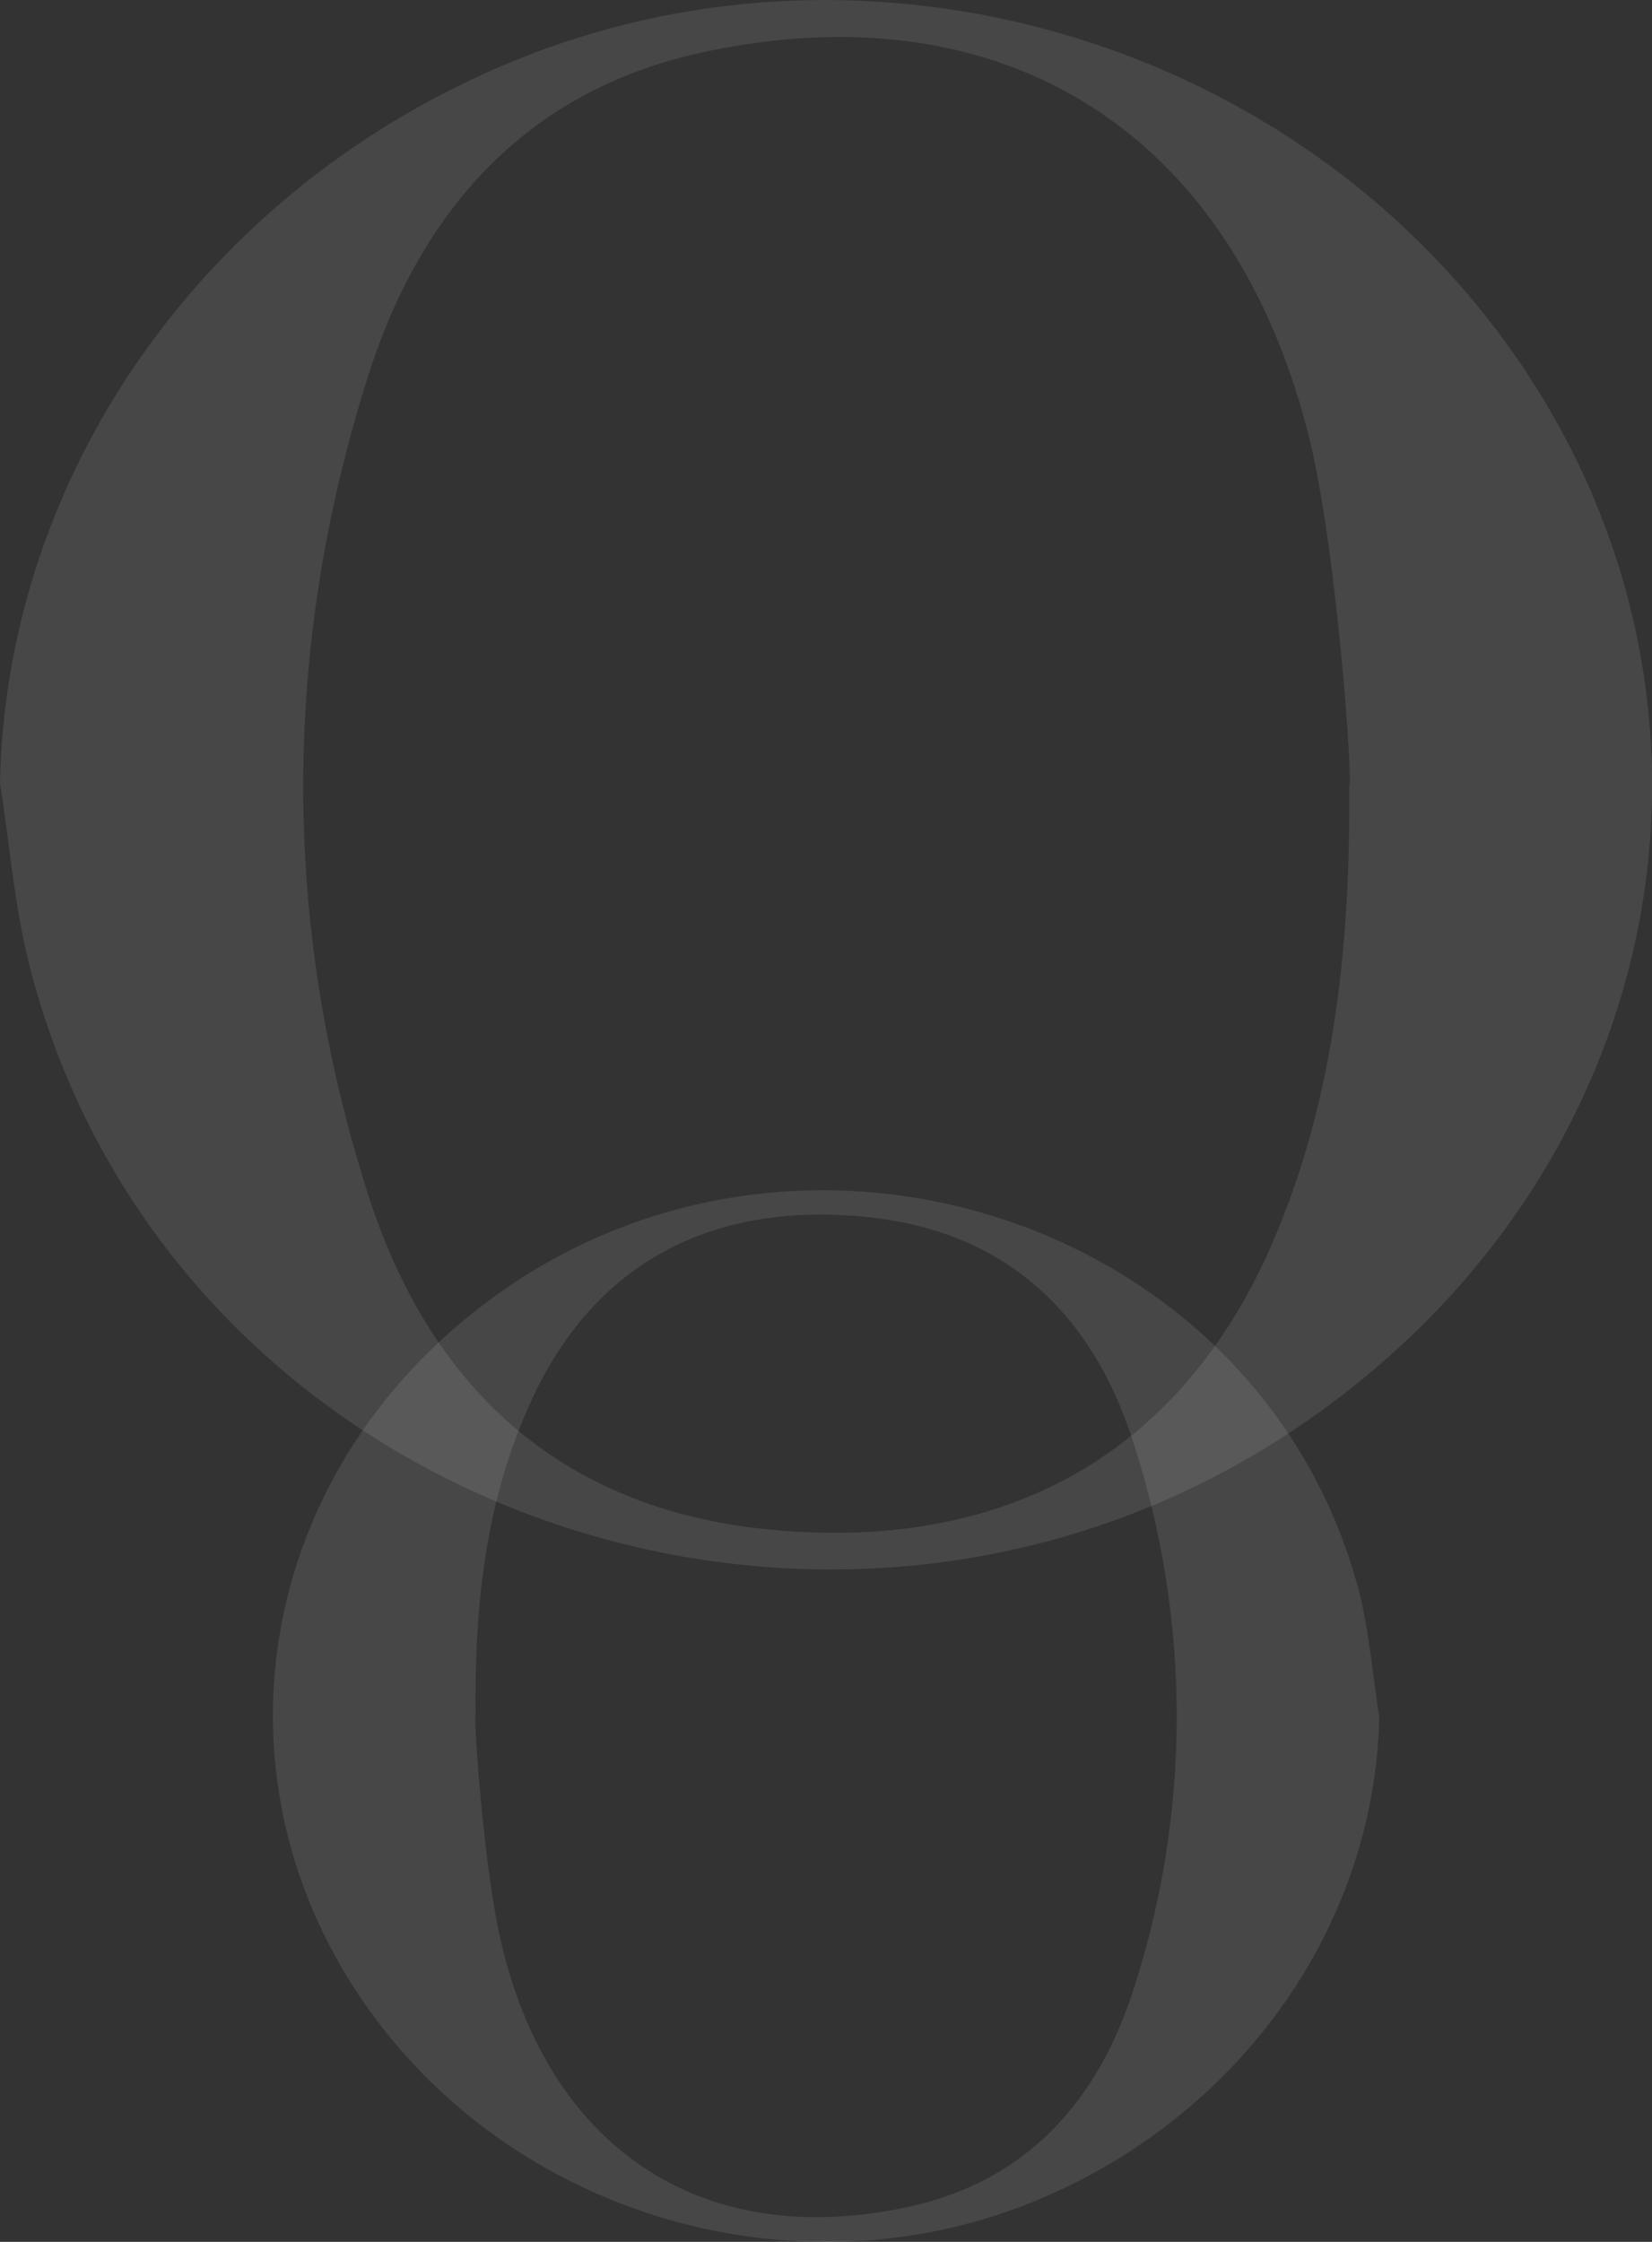 <?xml version="1.0" encoding="utf-8"?>
<!-- Generator: Adobe Illustrator 23.0.0, SVG Export Plug-In . SVG Version: 6.00 Build 0)  -->
<svg version="1.1" id="Ebene_1" xmlns="http://www.w3.org/2000/svg" xmlns:xlink="http://www.w3.org/1999/xlink" x="0px" y="0px"
	 viewBox="0 0 285.9 388" style="enable-background:new 0 0 285.9 388;" xml:space="preserve">
<rect x="0" y="0" width="285.9" height="388" fill="#333333" stroke="none"/>
<style type="text/css">
	.st0{opacity:0.1;fill:#FFFFFF;}
</style>
<title>icon-2</title>
<path class="st0" d="M233.5,136.1c0.7-0.1-2.1-40.4-6.8-59.8c-13-53.4-53-78.6-105.3-67.2c-30.6,6.7-48.8,27.7-57.8,56.3
	c-14.8,46.9-14.9,94.5,0.1,141.3c10.6,33.2,33.1,54.4,69.2,58c37.4,3.7,69.1-10,86.3-47.3C230.9,191.6,233.7,164.1,233.5,136.1
	 M0,135.5c1.1-55,37.2-105,91.8-126.1c59.3-22.8,128.7-3,167.1,47.6c44.4,58.6,33,138.4-26.4,184.3C151.6,304,30.3,264.7,5.2,167.5
	C2.5,157.1,1.7,146.2,0,135.5"/>
<path class="st0" d="M82.3,296.8c-0.4,0,1.4,27,4.6,40.1c8.7,35.8,35.5,52.7,70.5,45c20.5-4.5,32.7-18.5,38.8-37.7
	c10-30.8,9.9-63.9-0.1-94.7c-7.1-22.2-22.1-36.5-46.3-38.9c-25.1-2.5-46.3,6.7-57.8,31.7C84,259.6,82.1,278,82.3,296.8 M238.7,297.2
	c-0.8,36.8-24.9,70.3-61.5,84.5C137.5,397,91,383.8,65.3,349.8C35.6,310.5,43.2,257.1,83,226.3c54.2-42,135.5-15.6,152.3,49.5
	C237,282.8,237.6,290.1,238.7,297.2"/>
</svg>
